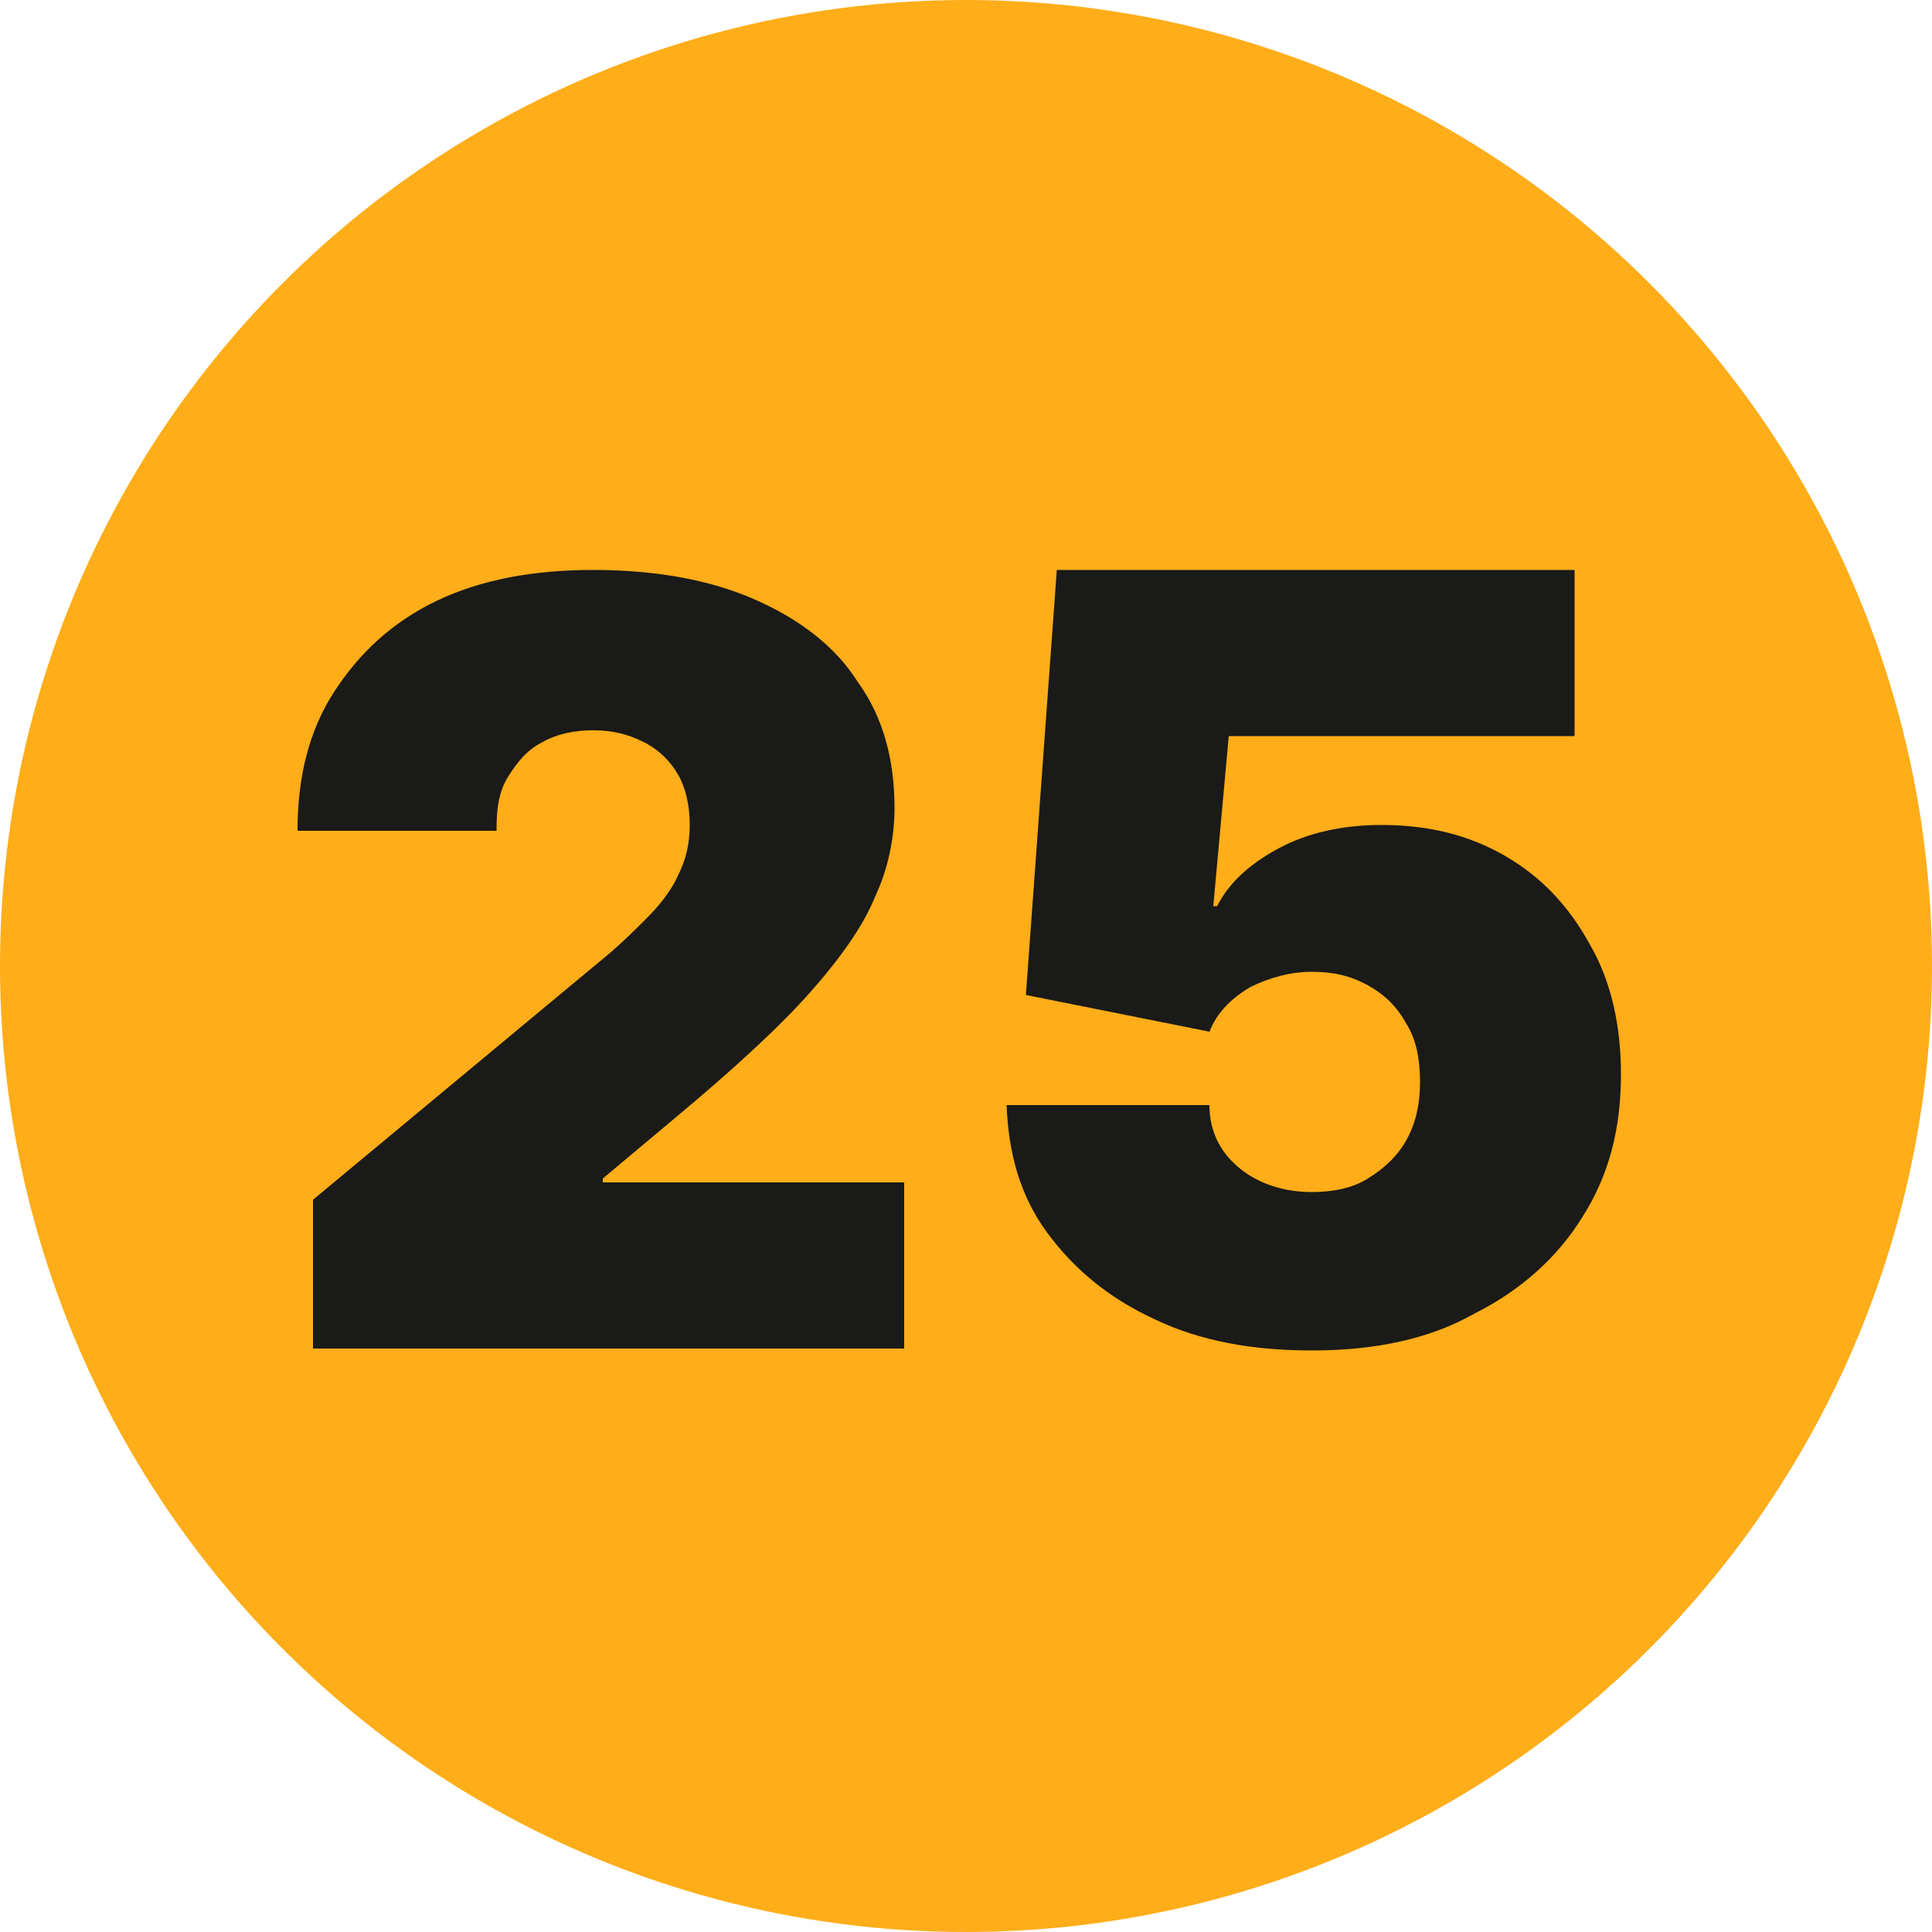 <?xml version="1.0" encoding="UTF-8"?> <svg xmlns="http://www.w3.org/2000/svg" xmlns:xlink="http://www.w3.org/1999/xlink" version="1.1" id="Layer_1" x="0px" y="0px" viewBox="0 0 100 100" style="enable-background:new 0 0 100 100;" xml:space="preserve"> <style type="text/css"> .st0{fill-rule:evenodd;clip-rule:evenodd;fill:#FFAD19;} .st1{fill:#1A1A18;} </style> <g> <g> <circle class="st0" cx="50" cy="50" r="50"></circle> </g> <g> <g> <path class="st1" d="M16.2,69.9v-7.8L31,49.8c1-0.8,1.8-1.6,2.5-2.3c0.7-0.7,1.3-1.5,1.6-2.2c0.4-0.8,0.6-1.6,0.6-2.6 c0-1-0.2-1.9-0.6-2.6c-0.4-0.7-1-1.3-1.8-1.7c-0.8-0.4-1.6-0.6-2.6-0.6c-1,0-1.9,0.2-2.6,0.6c-0.8,0.4-1.3,1-1.8,1.8 s-0.6,1.7-0.6,2.8H15.4c0-2.8,0.6-5.2,1.9-7.2c1.3-2,3-3.6,5.3-4.7c2.3-1.1,5-1.6,8.1-1.6c3.2,0,6,0.5,8.3,1.5 c2.3,1,4.2,2.4,5.4,4.3c1.3,1.8,1.9,4,1.9,6.5c0,1.5-0.3,3.1-1,4.6c-0.6,1.5-1.8,3.2-3.4,5c-1.6,1.8-4,4-7,6.5L31.2,61v0.2h15.6 v8.6H16.2z"></path> </g> <g> <g> <path class="st1" d="M67.9,69.9c-3.1,0-5.8-0.5-8.1-1.6c-2.4-1.1-4.2-2.6-5.6-4.5c-1.4-1.9-2-4.1-2.1-6.6h10.5 c0,1.4,0.6,2.5,1.6,3.3c1,0.8,2.3,1.2,3.7,1.2c1.1,0,2.1-0.2,2.9-0.7c0.8-0.5,1.5-1.1,2-2c0.5-0.9,0.7-1.9,0.7-3 c0-1.2-0.2-2.2-0.7-3c-0.5-0.9-1.1-1.5-2-2s-1.8-0.7-2.9-0.7c-1.1,0-2.2,0.3-3.2,0.8c-1,0.6-1.7,1.3-2.1,2.3l-9.5-1.9l1.6-22 h26.8v8.6H63.6l-0.8,8.8H63c0.6-1.2,1.7-2.2,3.2-3c1.5-0.8,3.3-1.2,5.3-1.2c2.4,0,4.5,0.5,6.4,1.6c1.9,1.1,3.3,2.6,4.4,4.6 c1.1,1.9,1.6,4.2,1.6,6.7c0,2.8-0.6,5.2-2,7.4c-1.3,2.1-3.2,3.8-5.6,5C74,69.3,71.2,69.9,67.9,69.9z"></path> </g> </g> </g> </g> </svg> 
